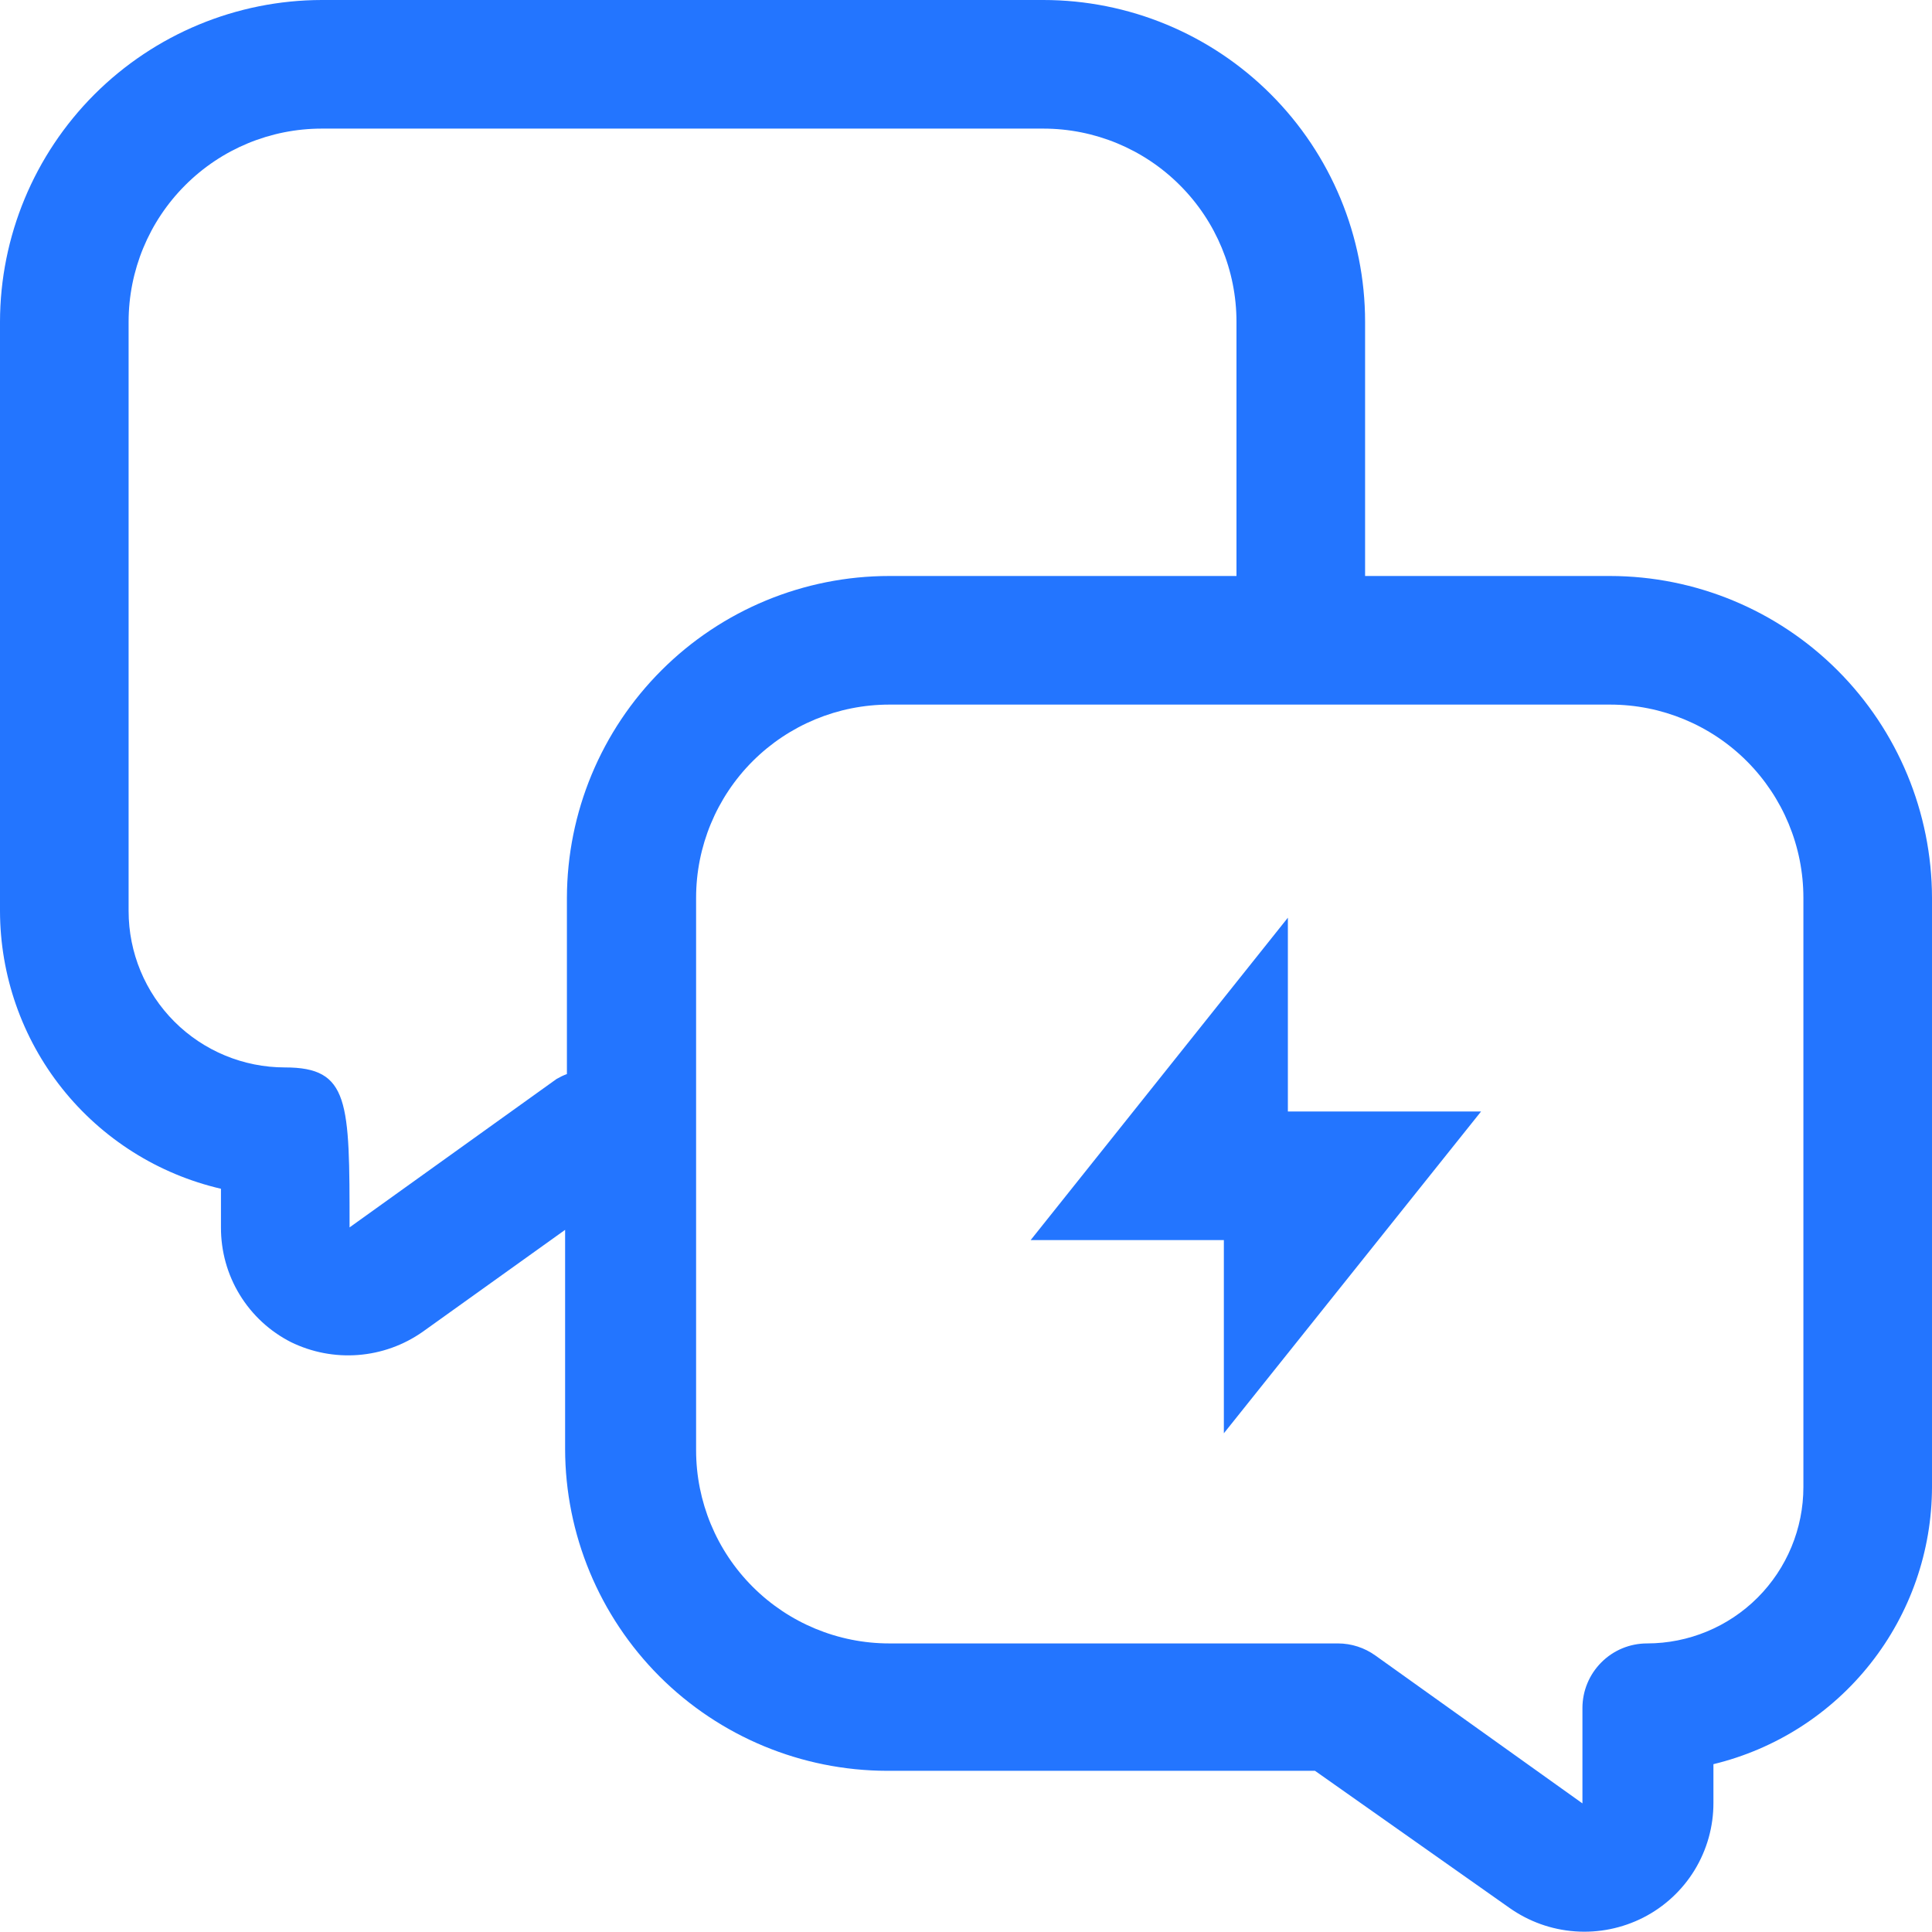 <?xml version="1.0" encoding="UTF-8"?>
<svg xmlns="http://www.w3.org/2000/svg" width="30" height="30" viewBox="0 0 30 30" fill="none">
  <path d="M25.003 8.944H21.197V4.997C21.197 3.672 20.67 2.401 19.733 1.464C18.796 0.526 17.525 0 16.2 0H4.997C3.672 0.002 2.403 0.53 1.466 1.466C0.53 2.403 0.002 3.672 0 4.997V14.147C0.002 15.147 0.341 16.118 0.964 16.901C1.587 17.684 2.457 18.233 3.431 18.459V19.059C3.43 19.428 3.53 19.79 3.722 20.104C3.914 20.419 4.19 20.674 4.519 20.841C4.843 20.999 5.203 21.068 5.562 21.04C5.922 21.012 6.267 20.888 6.562 20.681L8.775 19.097V22.5C8.777 23.825 9.305 25.094 10.241 26.031C11.178 26.967 12.447 27.494 13.772 27.497H20.419L23.438 29.625C23.738 29.837 24.09 29.964 24.457 29.99C24.824 30.017 25.191 29.942 25.519 29.775C25.847 29.607 26.122 29.352 26.314 29.038C26.506 28.723 26.607 28.362 26.606 27.994V27.394C27.572 27.16 28.432 26.61 29.047 25.829C29.663 25.049 29.998 24.084 30 23.091V13.941C29.997 12.616 29.47 11.347 28.534 10.41C27.597 9.473 26.328 8.946 25.003 8.944ZM8.803 13.941V16.678C8.748 16.698 8.695 16.724 8.644 16.753L5.428 19.059C5.428 17.1 5.428 16.575 4.425 16.575C3.781 16.575 3.163 16.319 2.708 15.864C2.253 15.409 1.997 14.791 1.997 14.147V4.997C1.997 4.201 2.313 3.438 2.876 2.876C3.438 2.313 4.201 1.997 4.997 1.997H16.2C16.996 1.997 17.759 2.313 18.321 2.876C18.884 3.438 19.2 4.201 19.2 4.997V8.944H13.809C12.483 8.944 11.211 9.47 10.273 10.407C9.334 11.344 8.806 12.614 8.803 13.941ZM28.003 23.091C28.003 23.735 27.747 24.352 27.292 24.808C26.837 25.263 26.219 25.519 25.575 25.519C25.309 25.519 25.054 25.624 24.866 25.813C24.678 26.001 24.572 26.256 24.572 26.522V28.003L21.356 25.706C21.187 25.585 20.983 25.519 20.775 25.519H13.809C13.014 25.519 12.251 25.203 11.688 24.64C11.125 24.078 10.809 23.314 10.809 22.519V13.941C10.809 13.145 11.125 12.382 11.688 11.819C12.251 11.257 13.014 10.941 13.809 10.941H25.003C25.799 10.941 26.562 11.257 27.124 11.819C27.687 12.382 28.003 13.145 28.003 13.941V23.091Z" fill="#2375FF"></path>
  <path fill-rule="evenodd" clip-rule="evenodd" d="M22.998 17.259H19.998V14.25L16.004 19.256H19.004V22.256L22.998 17.259Z" fill="#2375FF"></path>
</svg>
